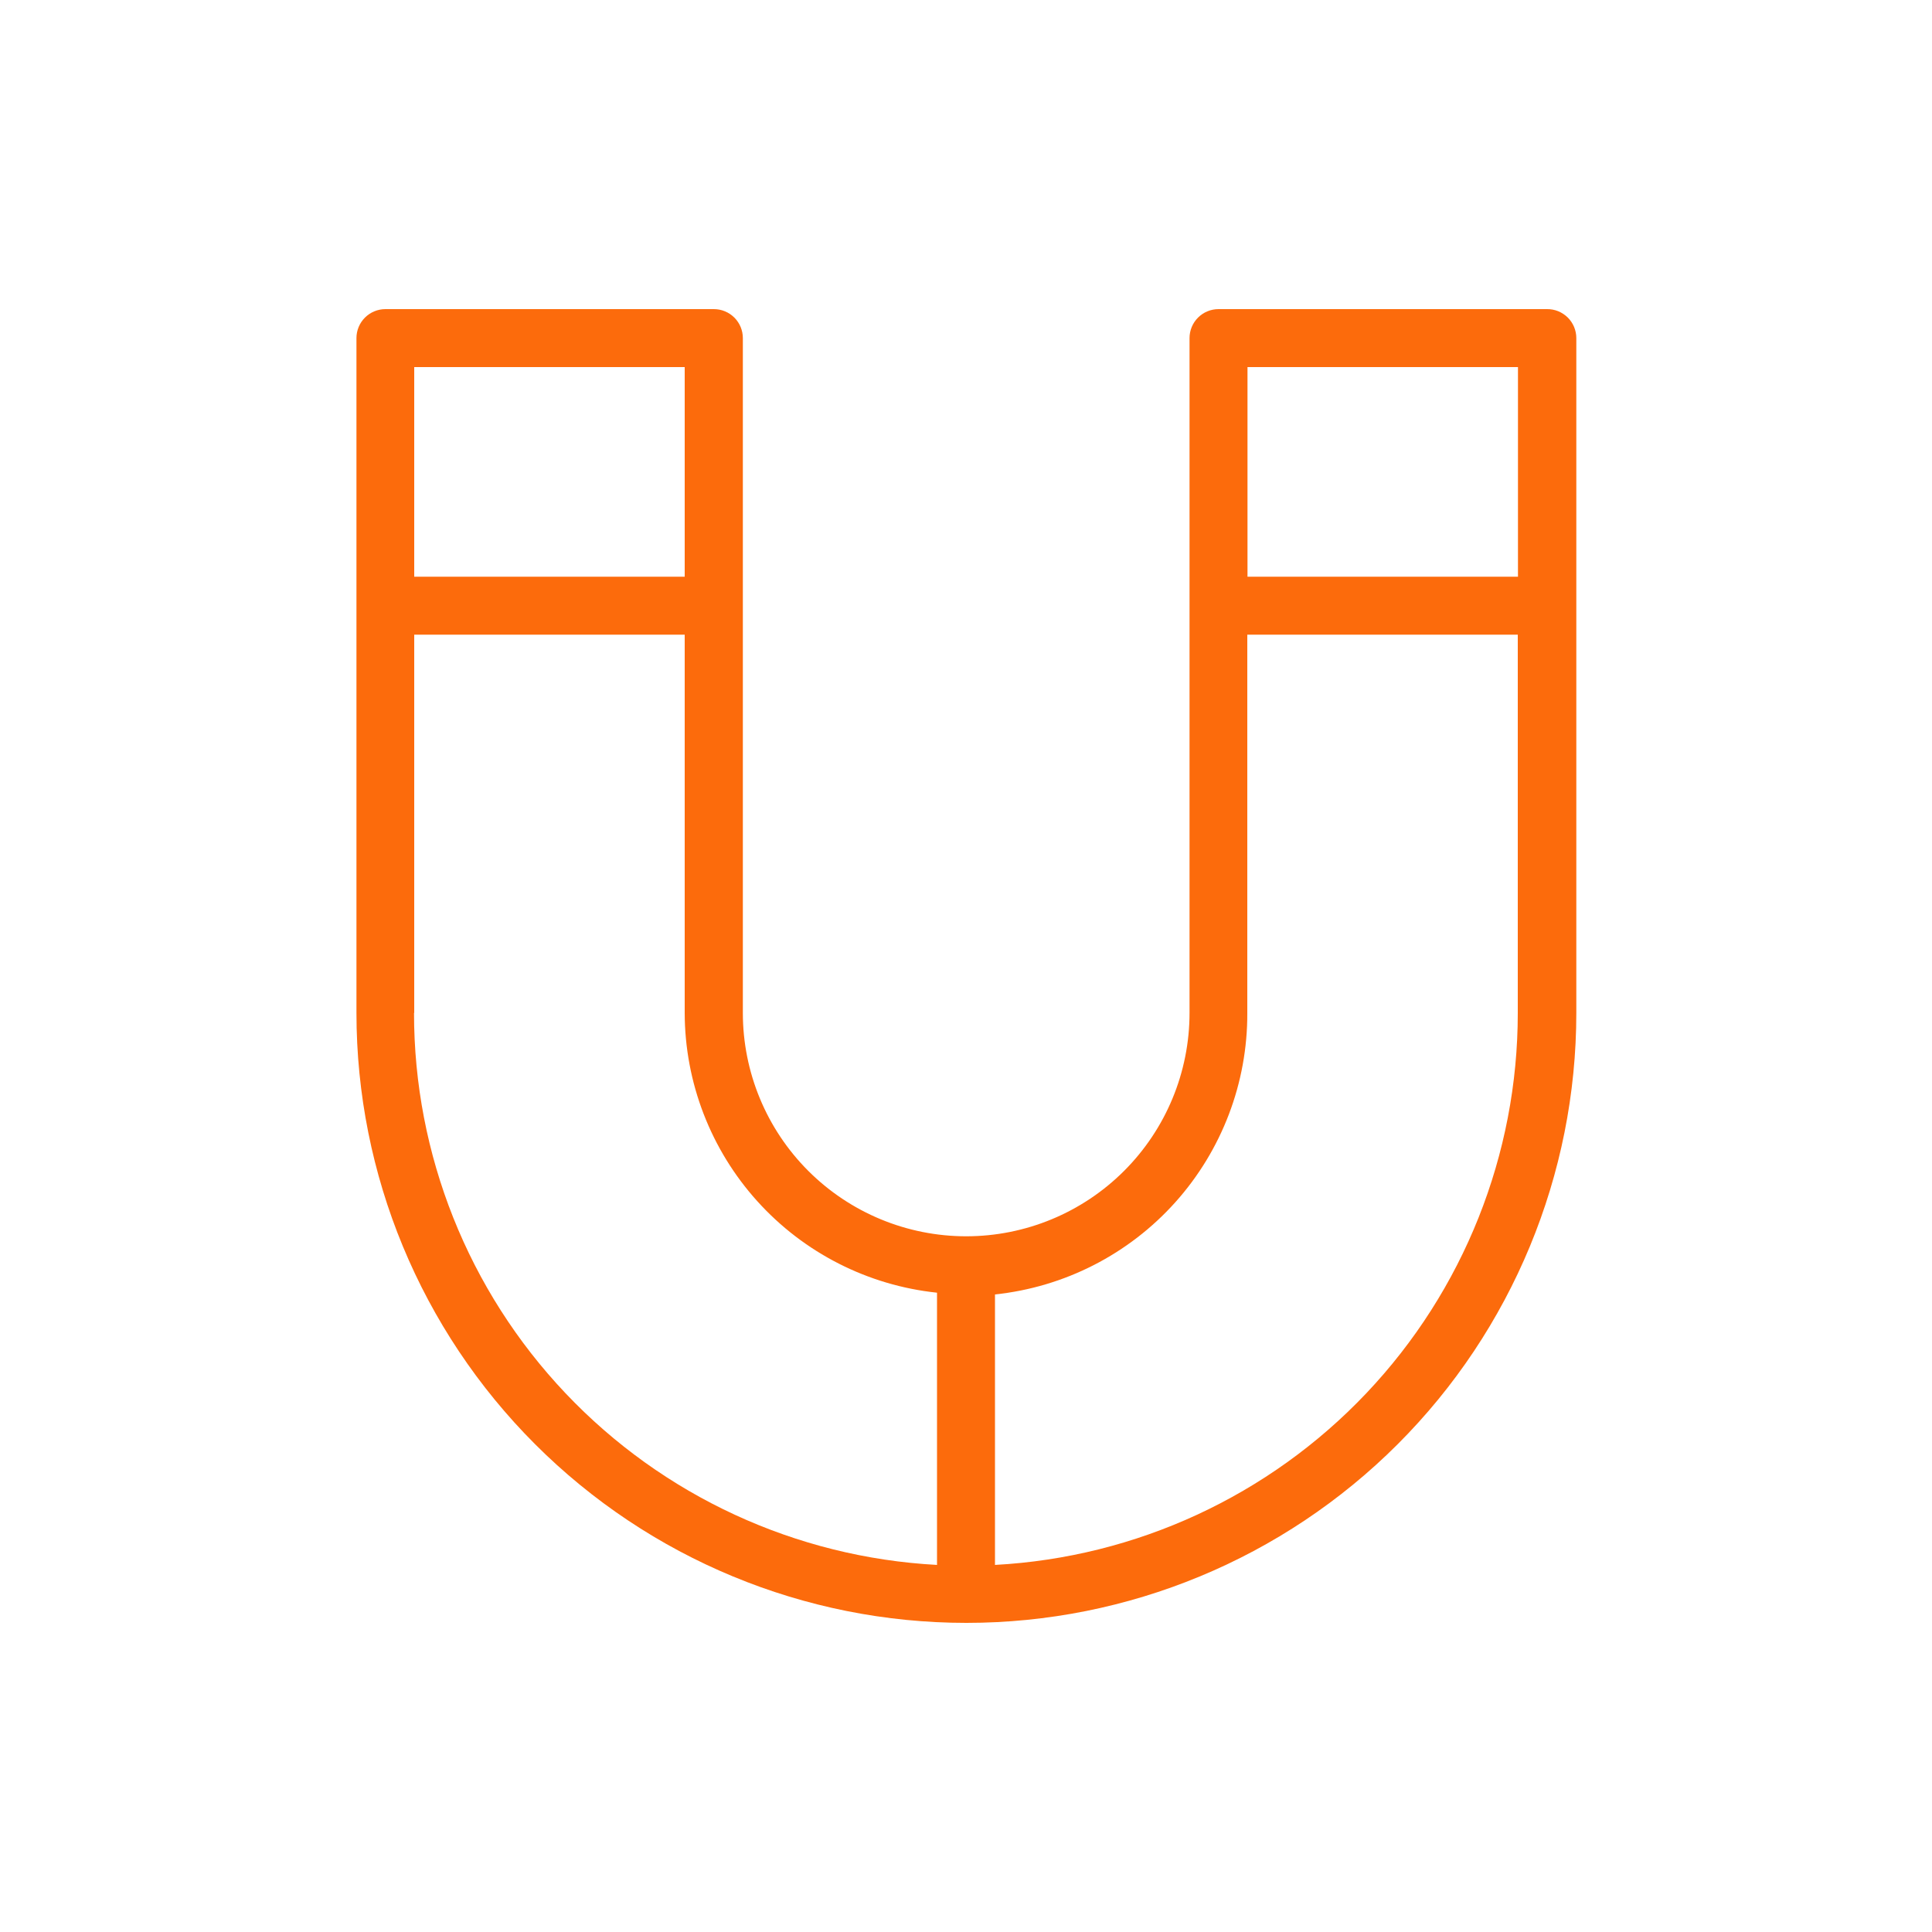 <svg width="100" height="100" viewBox="0 0 100 100" fill="none" xmlns="http://www.w3.org/2000/svg">
<path d="M80.07 16H63.07C62.672 16 62.291 16.158 62.009 16.439C61.728 16.721 61.57 17.102 61.57 17.5V52.43C61.57 55.496 60.352 58.436 58.184 60.604C56.016 62.772 53.076 63.99 50.01 63.99C46.944 63.99 44.004 62.772 41.836 60.604C39.668 58.436 38.45 55.496 38.45 52.43V17.5C38.45 17.102 38.292 16.721 38.011 16.439C37.729 16.158 37.348 16 36.95 16H19.95C19.552 16 19.171 16.158 18.889 16.439C18.608 16.721 18.45 17.102 18.45 17.5V52.43C18.45 60.803 21.776 68.833 27.697 74.753C33.617 80.674 41.647 84 50.02 84C58.393 84 66.423 80.674 72.343 74.753C78.264 68.833 81.59 60.803 81.59 52.43V17.5C81.59 17.301 81.55 17.105 81.474 16.921C81.397 16.738 81.285 16.572 81.144 16.432C81.002 16.293 80.834 16.183 80.65 16.108C80.466 16.034 80.269 15.997 80.07 16ZM78.57 19V29.85H64.57V19H78.57ZM35.44 19V29.85H21.44V19H35.44ZM21.44 52.43V32.85H35.44V52.43C35.447 56.029 36.785 59.499 39.196 62.172C41.606 64.845 44.92 66.532 48.5 66.91V81C41.188 80.608 34.305 77.427 29.269 72.112C24.233 66.797 21.427 59.752 21.43 52.43H21.44ZM51.5 81V67C55.095 66.621 58.421 64.921 60.834 62.229C63.247 59.537 64.575 56.045 64.56 52.43V32.85H78.56V52.43C78.563 59.751 75.759 66.794 70.725 72.109C65.69 77.424 58.81 80.606 51.5 81Z" fill="#FC6B0C"/>
</svg>

